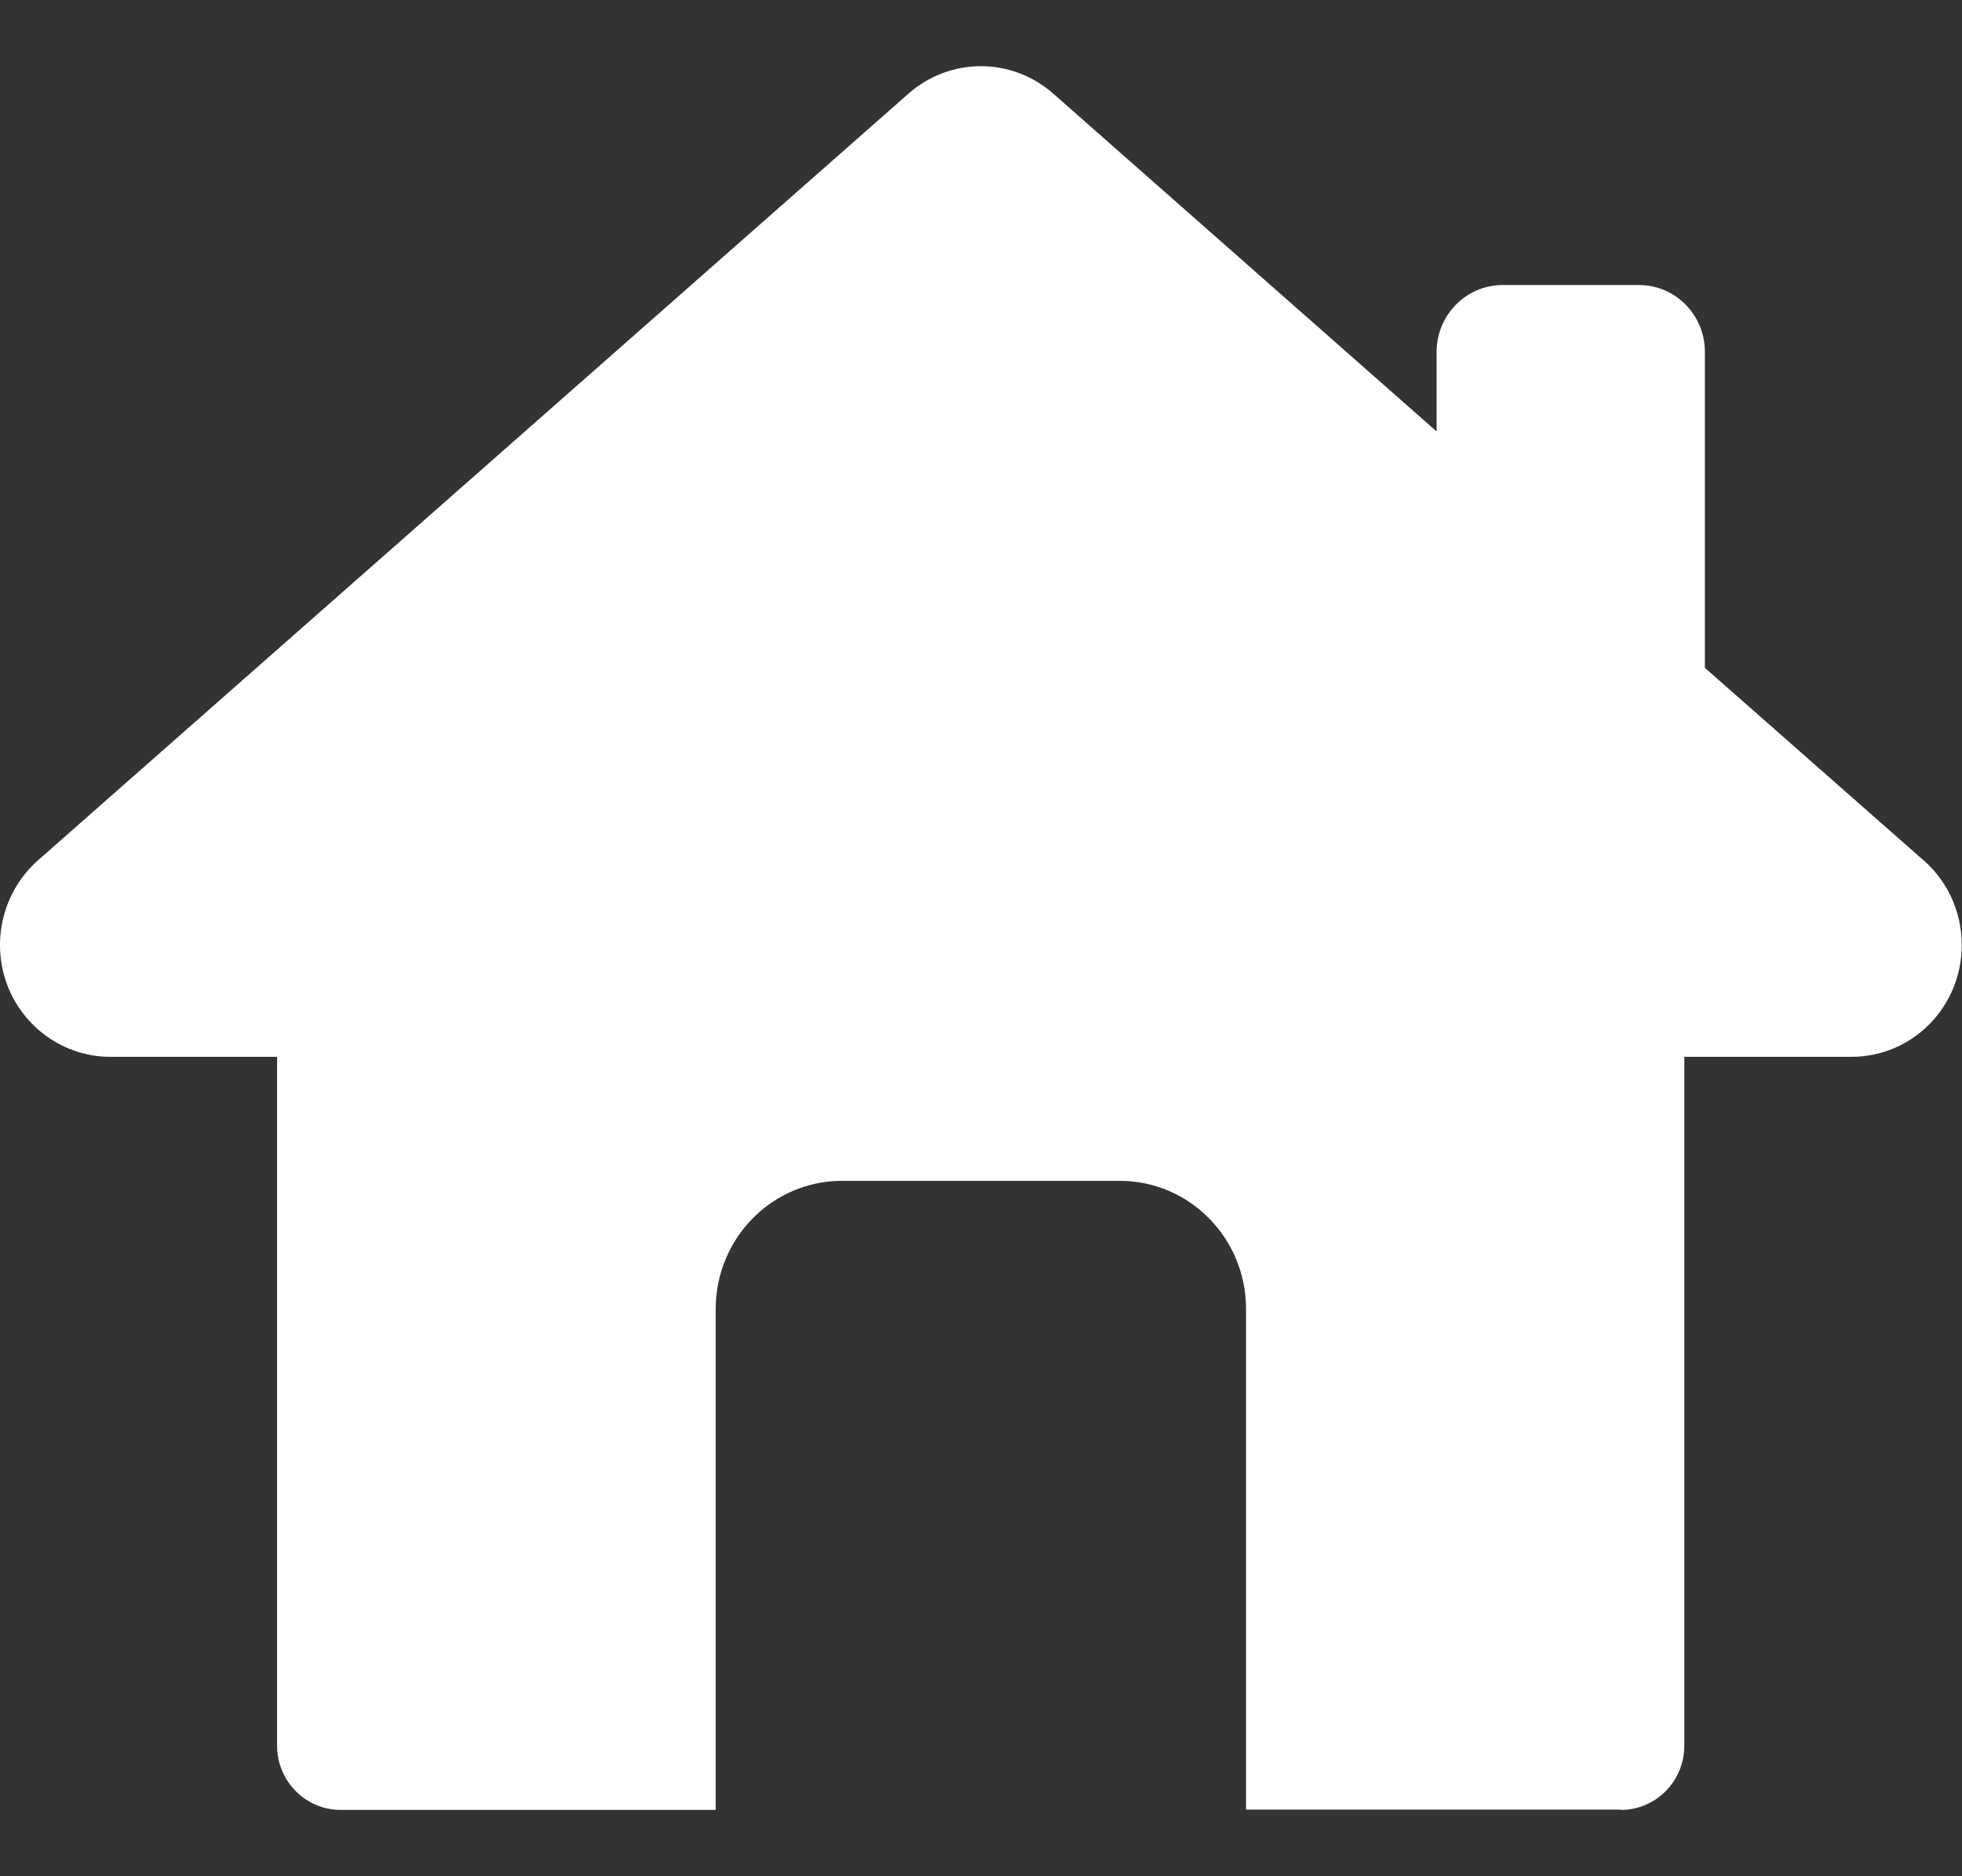 <svg width="23" height="22" viewBox="0 0 23 22" fill="none" xmlns="http://www.w3.org/2000/svg">
<rect x="0" y="0" width="23" height="22" fill="#333333" stroke="none"/>
<path d="M19.002 21.222C19.411 21.222 19.745 20.886 19.745 20.467V12.392H21.701H21.704C22.419 12.392 22.997 11.806 22.997 11.081C22.997 10.665 22.808 10.296 22.513 10.056L19.986 7.831V4.126C19.986 3.694 19.641 3.342 19.213 3.342H17.615C17.189 3.342 16.841 3.694 16.841 4.126V5.059L12.346 1.097C11.859 0.669 11.138 0.669 10.651 1.097L0.445 10.088C0.039 10.448 -0.107 11.024 0.081 11.539C0.27 12.05 0.754 12.392 1.293 12.392H3.248V20.467C3.248 20.886 3.583 21.222 3.992 21.222H8.39V15.349C8.39 14.518 9.053 13.846 9.871 13.846H13.126C13.944 13.846 14.607 14.518 14.607 15.349V21.219H19.002V21.222Z" fill="white"/>
</svg>

